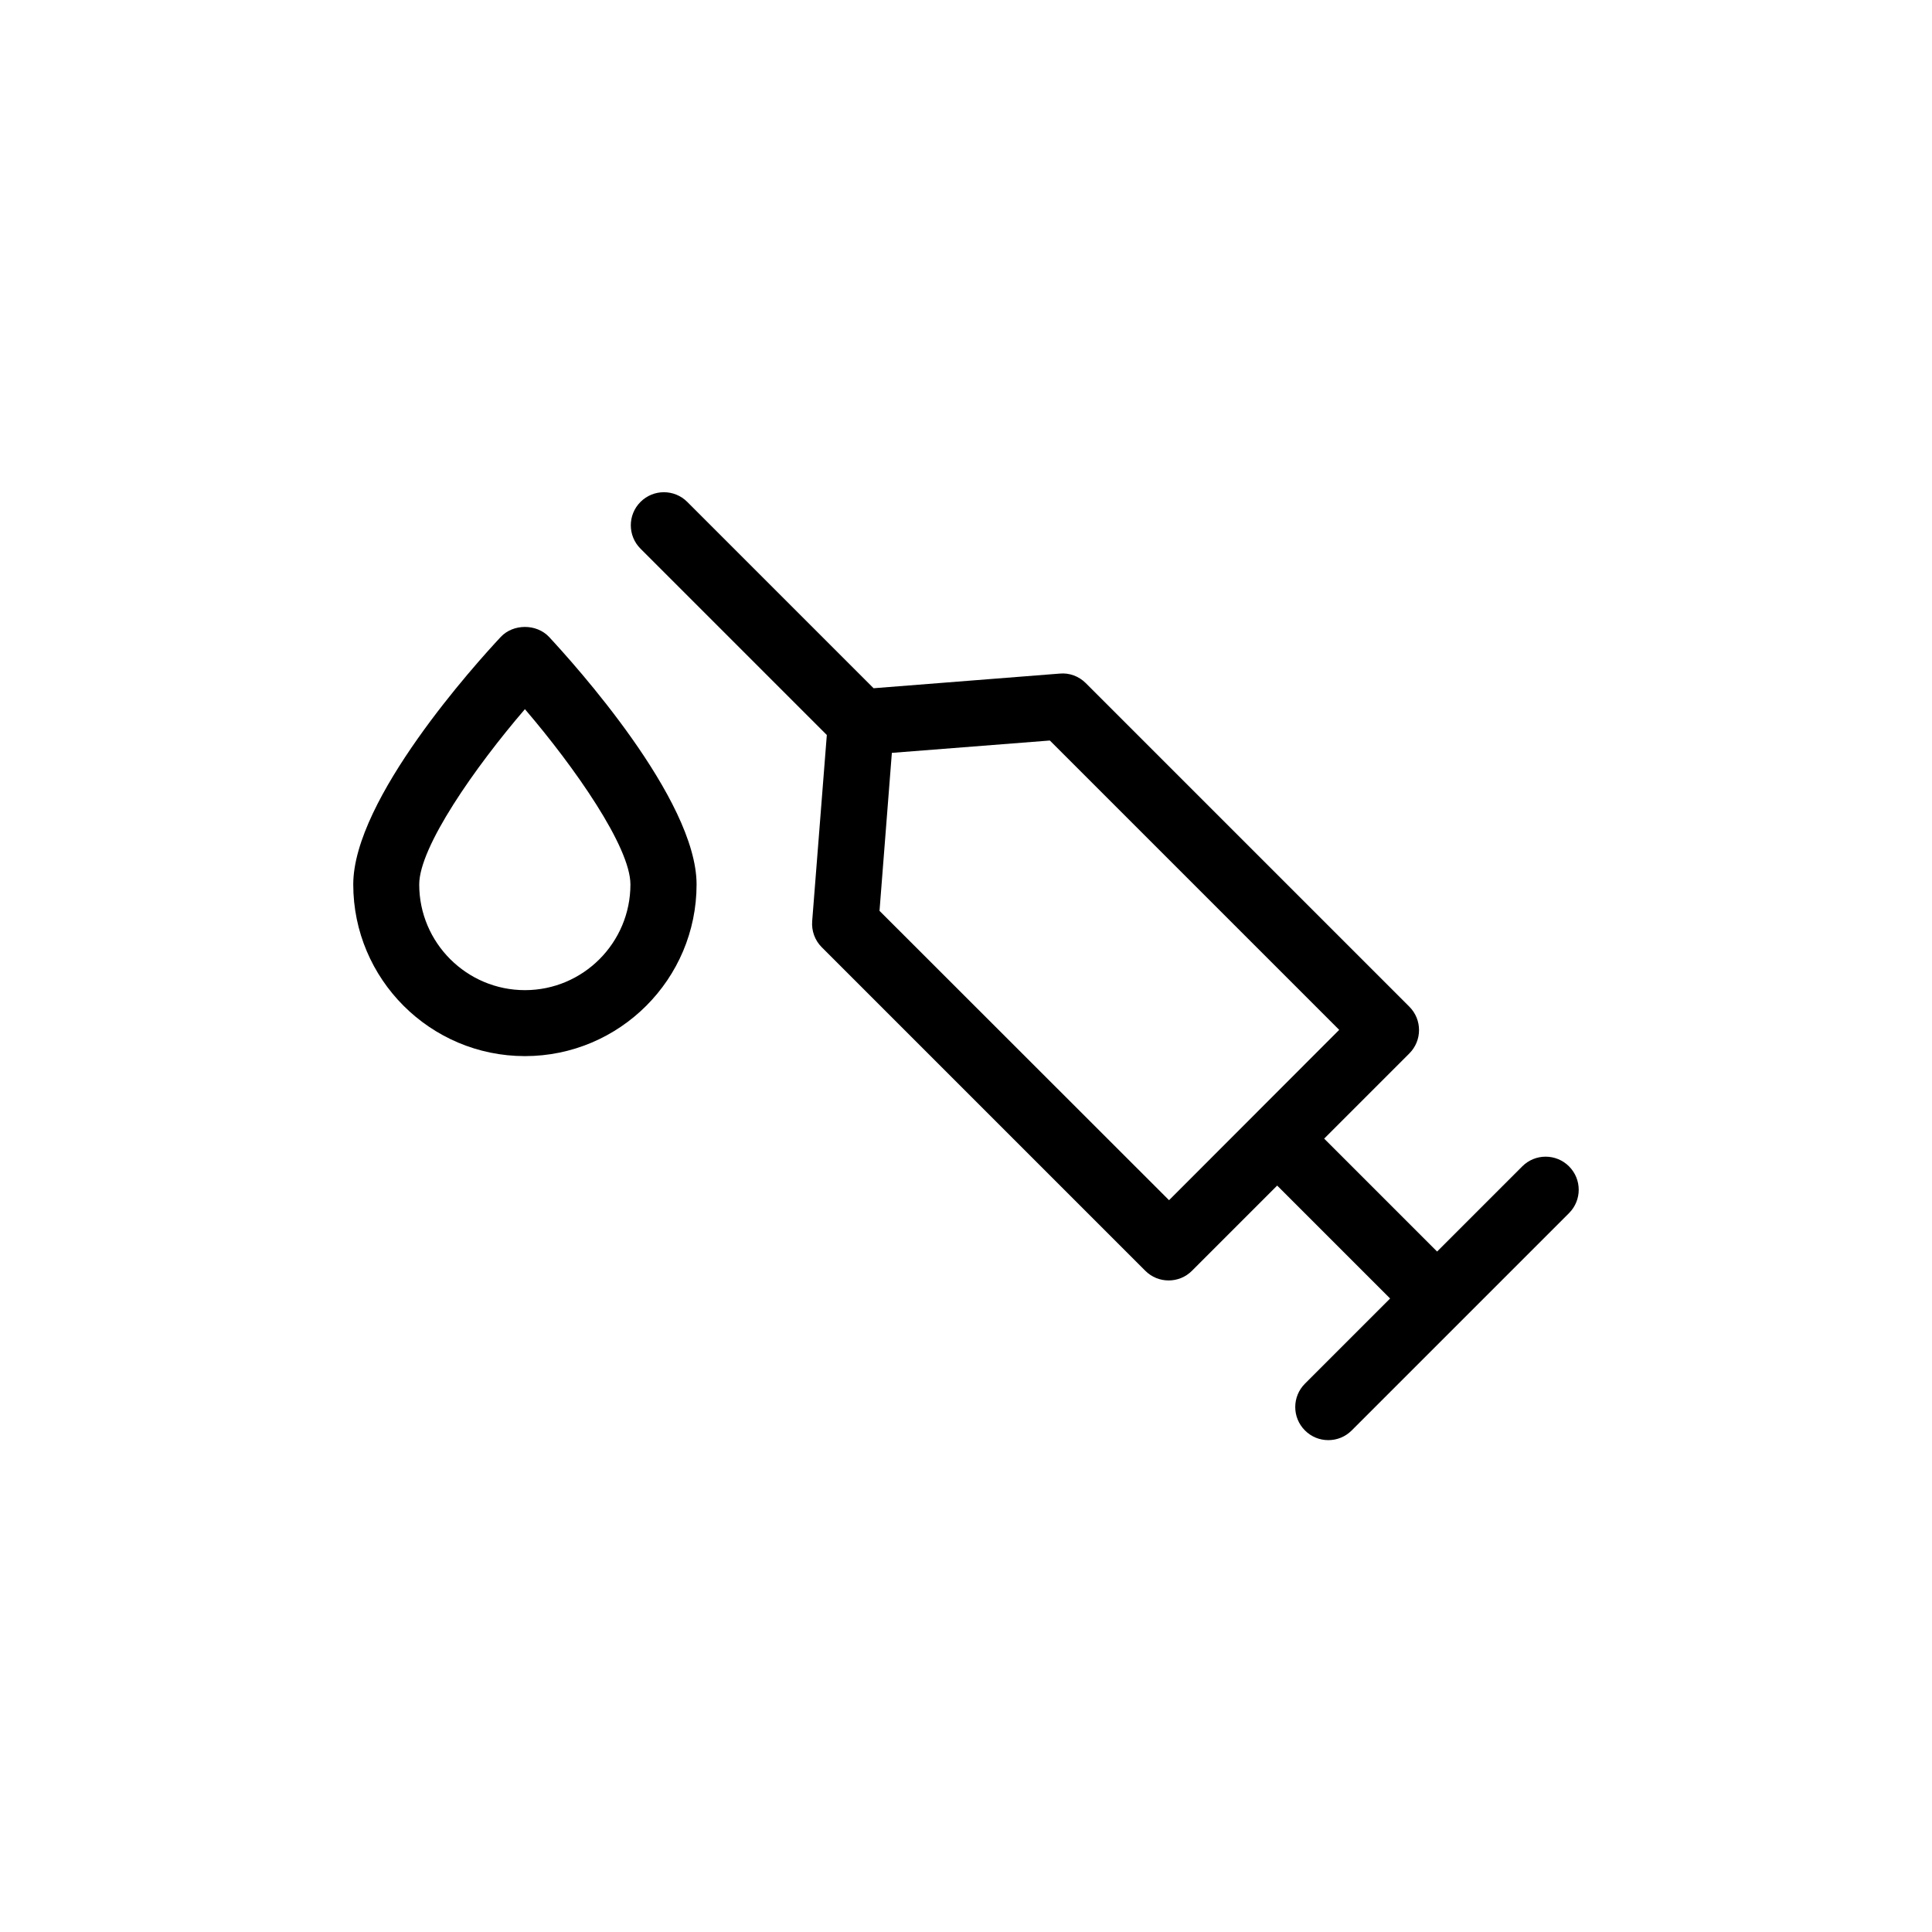 <?xml version="1.0" encoding="UTF-8"?>
<!-- Uploaded to: ICON Repo, www.iconrepo.com, Generator: ICON Repo Mixer Tools -->
<svg fill="#000000" width="800px" height="800px" version="1.1" viewBox="144 144 512 512" xmlns="http://www.w3.org/2000/svg">
 <g>
  <path d="m559.81 453.1c-3.426-3.426-8.969-3.426-12.395 0l-22.57 22.57-29.926-29.926 22.57-22.57c3.426-3.426 3.426-8.969 0-12.395l-85.75-85.75c-1.812-1.812-4.332-2.769-6.902-2.519l-49.324 3.879-49.375-49.375c-3.426-3.426-8.969-3.426-12.395 0-3.426 3.426-3.426 8.969 0 12.395l49.375 49.375-3.879 49.324c-0.203 2.57 0.707 5.09 2.519 6.902l85.75 85.75c1.715 1.715 3.93 2.57 6.195 2.57s4.484-0.855 6.195-2.57l22.57-22.57 29.926 29.926-22.57 22.57c-3.426 3.426-3.426 8.969 0 12.395 1.715 1.715 3.93 2.57 6.195 2.57s4.484-0.855 6.195-2.57l57.594-57.59c3.426-3.426 3.426-8.965 0-12.391zm-106 8.965-76.73-76.68 3.273-41.867 41.867-3.273 76.68 76.68z"/>
  <path d="m276.71 312.79c-6.551 7.004-39.094 42.977-39.094 65.598 0 25.09 20.402 45.492 45.492 45.492 25.09 0 45.492-20.402 45.492-45.492 0-22.621-32.598-58.594-39.094-65.598-3.324-3.527-9.469-3.527-12.797 0zm6.398 93.609c-15.418 0-28.012-12.543-28.012-28.012 0-9.926 14.762-31.035 28.012-46.453 13.199 15.418 27.961 36.527 27.961 46.453 0 15.465-12.543 28.012-27.961 28.012z"/>
 </g>
</svg>